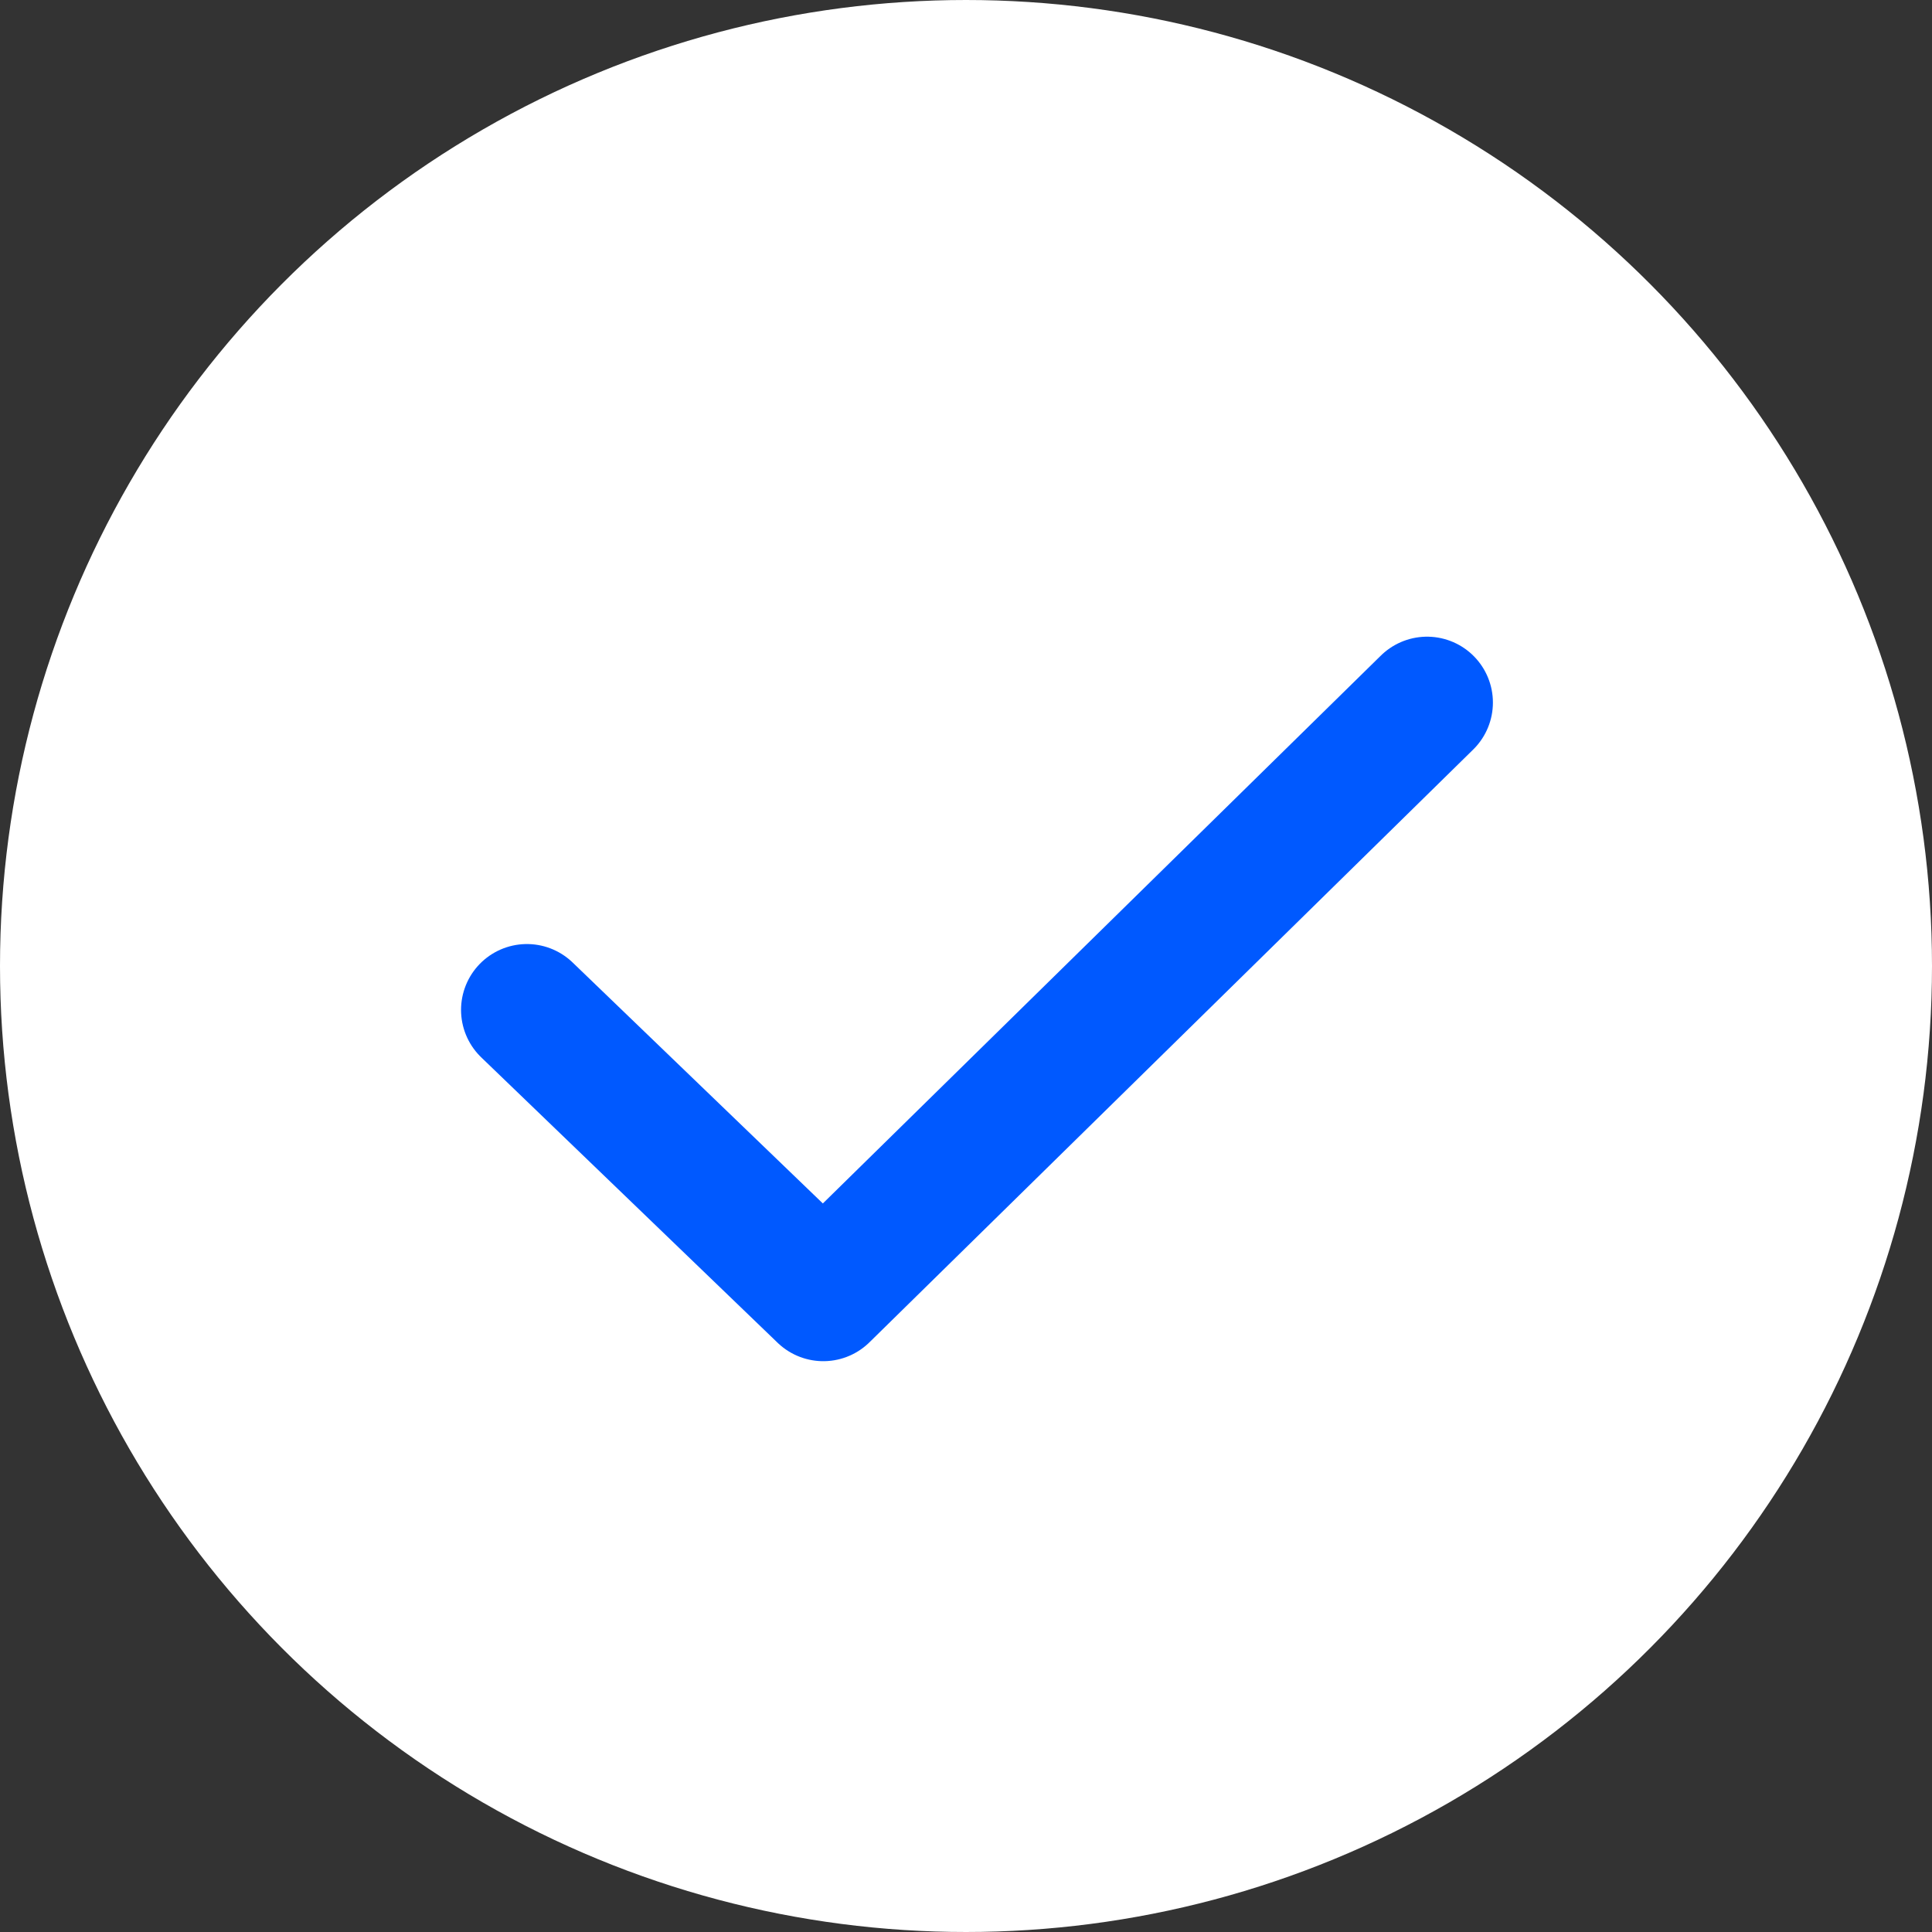 <svg xmlns="http://www.w3.org/2000/svg" width="22" height="22" viewBox="0 0 22 22" fill="none"><rect x="0" y="0" width="22" height="22" fill="#333333" stroke="none"/><circle cx="11" cy="11" r="10.5" fill="white" stroke="white"></circle><path d="M6 11.5L9.375 14.75L16.25 8" stroke="#0059FF" stroke-width="1.5" stroke-miterlimit="10" stroke-linecap="round" stroke-linejoin="round"></path></svg>